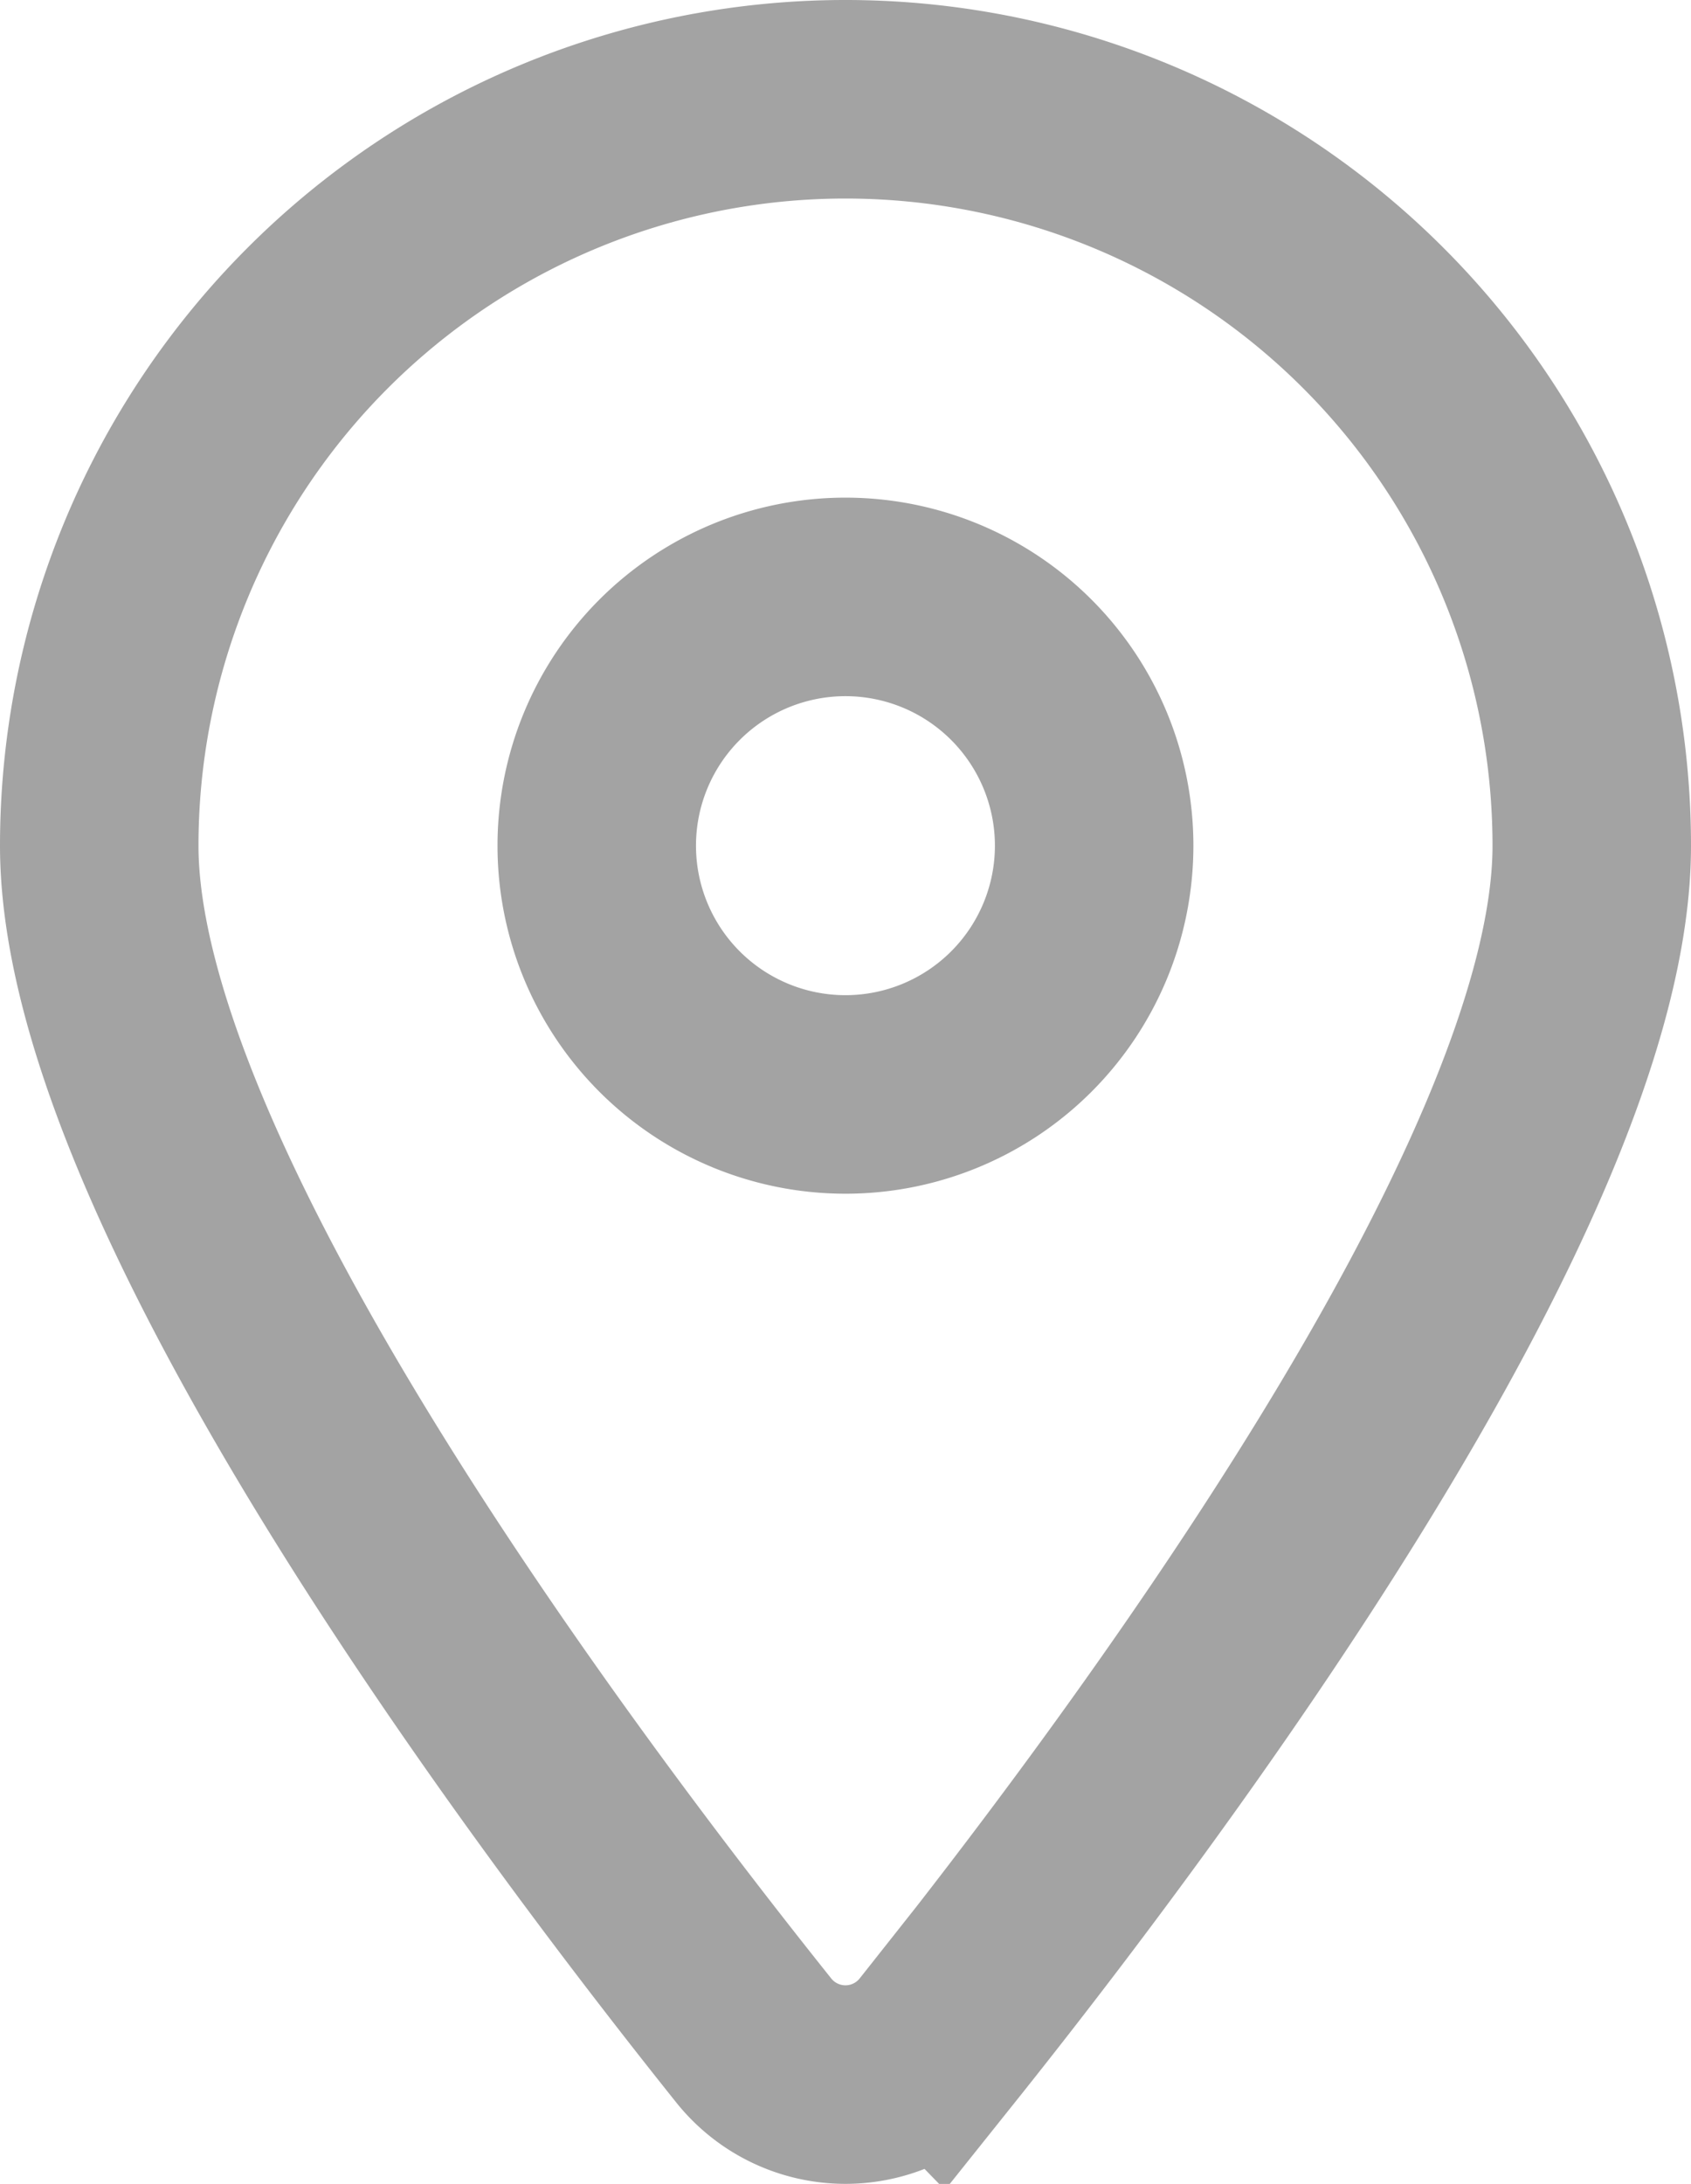<svg xmlns="http://www.w3.org/2000/svg" width="17.039" height="22" viewBox="0 0 17.039 22">
  <path id="location-dot-solid" d="M8.448,19.551c2.009-2.514,6.591-8.608,6.591-12.031A7.519,7.519,0,0,0,0,7.519c0,3.423,4.582,9.517,6.591,12.031a1.183,1.183,0,0,0,1.856,0ZM7.519,5.013A2.506,2.506,0,1,1,5.013,7.519,2.506,2.506,0,0,1,7.519,5.013Z" transform="translate(1 1)" fill="none" stroke="#a3a3a3" stroke-width="2"/>
</svg>
